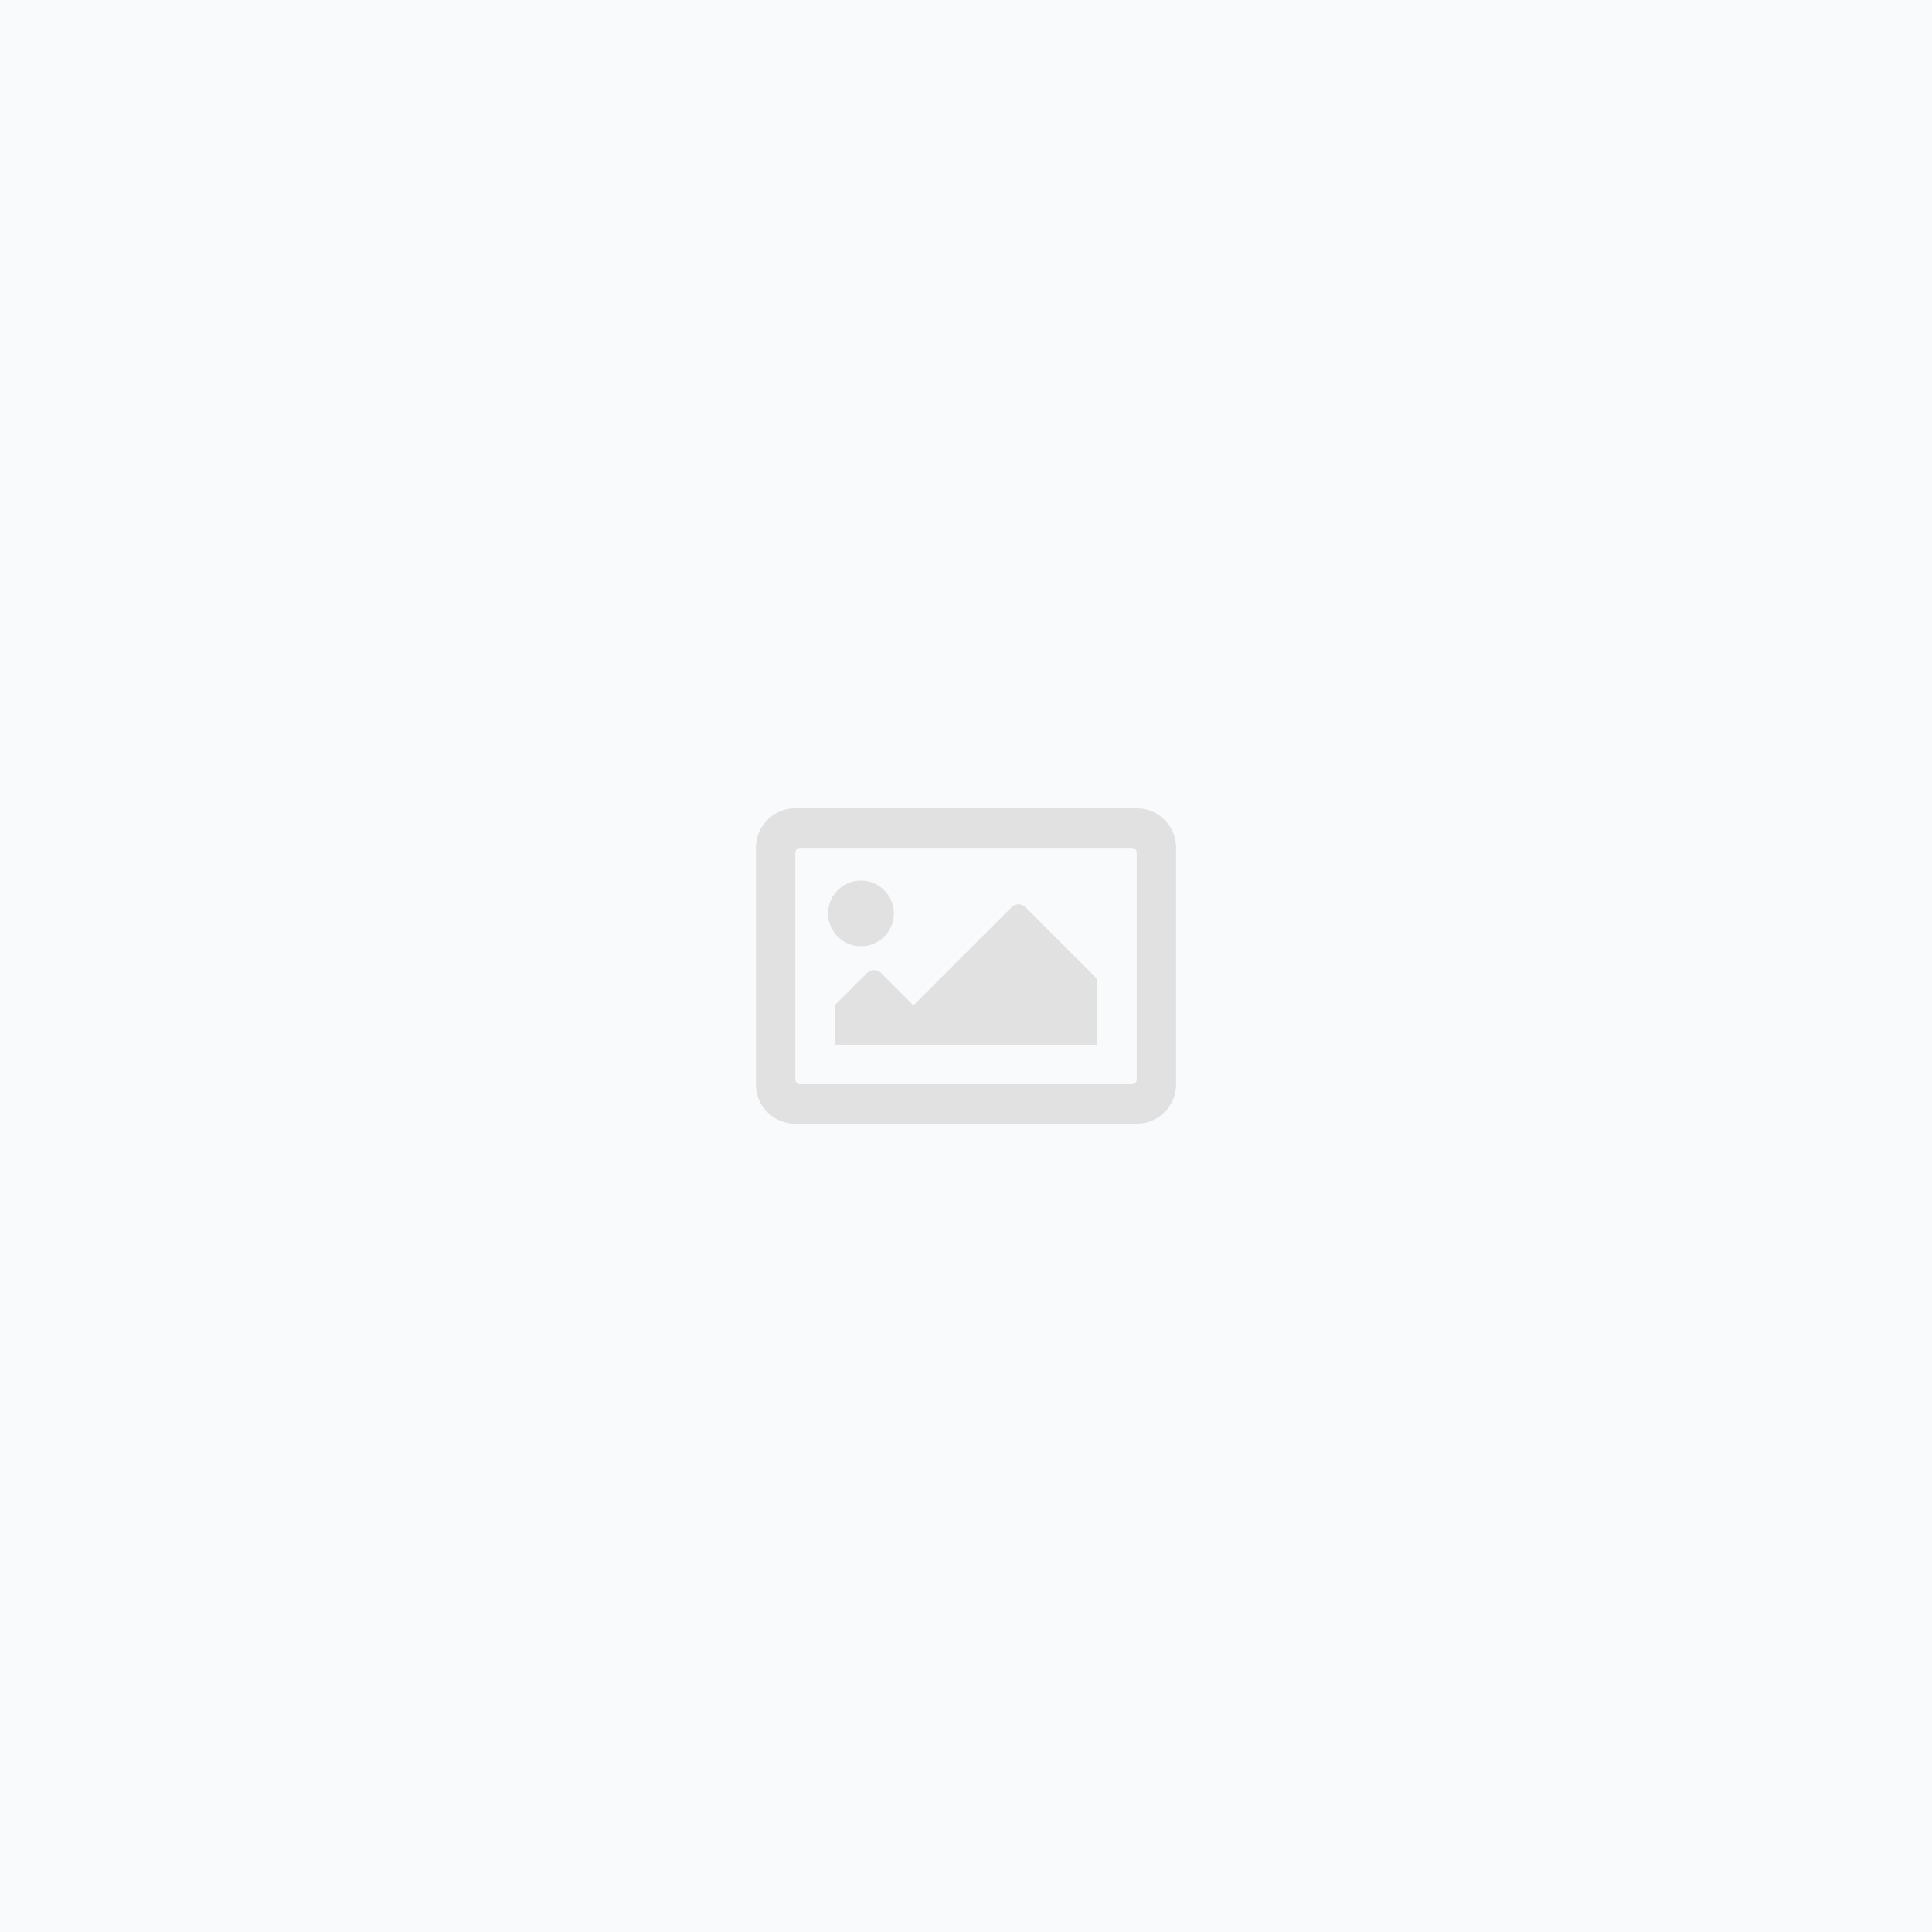 <?xml version="1.0" encoding="UTF-8"?> <svg xmlns="http://www.w3.org/2000/svg" viewBox="0 0 800 800"><rect width="800" height="800" style="fill:#f9fafb"></rect><path d="M470.72,334.72H329.28A16.32,16.32,0,0,0,313,351V449a16.32,16.32,0,0,0,16.32,16.32H470.72A16.32,16.32,0,0,0,487,449V351A16.32,16.32,0,0,0,470.72,334.72Zm-2,114.24H331.32a2,2,0,0,1-2-2V353.08a2,2,0,0,1,2-2H468.68a2,2,0,0,1,2,2v93.84A2,2,0,0,1,468.68,449Zm-112.2-84.32a13.6,13.6,0,1,0,13.6,13.6A13.6,13.6,0,0,0,356.48,364.64Zm-10.88,68H454.4v-27.2l-29.76-29.75a4.07,4.07,0,0,0-5.77,0l-40.63,40.63-13.43-13.44a4.09,4.09,0,0,0-5.77,0L345.6,416.32Z" style="opacity:0.1"></path></svg> 